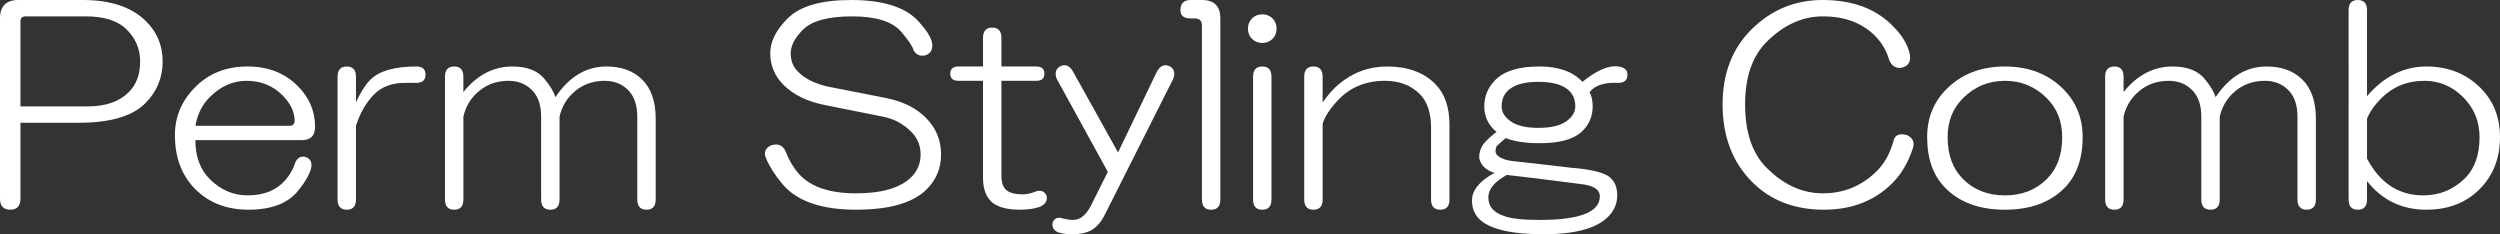 <?xml version="1.0" encoding="utf-8"?>
<!-- Generator: Adobe Illustrator 16.0.4, SVG Export Plug-In . SVG Version: 6.00 Build 0)  -->
<!DOCTYPE svg PUBLIC "-//W3C//DTD SVG 1.1//EN" "http://www.w3.org/Graphics/SVG/1.1/DTD/svg11.dtd">
<svg version="1.1" id="レイヤー_1" xmlns="http://www.w3.org/2000/svg" xmlns:xlink="http://www.w3.org/1999/xlink" x="0px"
	 y="0px" width="572.812px" height="53.672px" viewBox="0 0 572.812 53.672" style="enable-background:new 0 0 572.812 53.672;"
	 xml:space="preserve">
<rect x="0" y="0" width="572.812" height="53.672" fill="#333333" stroke="none"/>
<style type="text/css">
<![CDATA[
	.st0{fill:#FFFFFF;}
]]>
</style>
<g>
	<path class="st0" d="M18.984,0c6.406,0,11.25,1.641,14.531,4.922c2.498,2.501,3.75,5.548,3.75,9.141
		c0,3.75-1.328,6.954-3.984,9.609c-2.969,2.97-8.049,4.454-15.234,4.454H4.688v17.344c0,1.717-0.783,2.578-2.344,2.578
		C0.781,48.047,0,47.186,0,45.469V4.219C0,1.406,1.406,0,4.219,0H18.984z M5.859,3.75c-0.783,0-1.172,0.392-1.172,1.172v19.453
		h15.469c4.062,0,7.186-1.091,9.375-3.281c1.719-1.718,2.578-4.062,2.578-7.031c0-2.812-1.018-5.233-3.047-7.266
		c-2.031-2.029-5.156-3.047-9.375-3.047H5.859z"/>
	<path class="st0" d="M68.203,19.688c2.656,2.659,3.984,5.782,3.984,9.375c0,2.031-1.018,3.047-3.047,3.047H44.766
		c0,3.75,1.092,6.719,3.281,8.906c2.498,2.5,5.391,3.75,8.672,3.75c3.75,0,6.641-1.172,8.672-3.516
		c1.092-1.25,1.875-2.656,2.344-4.219c0.623-1.092,1.484-1.406,2.578-0.938c0.938,0.469,1.25,1.328,0.938,2.578
		c-0.469,1.562-1.486,3.281-3.047,5.156c-2.344,2.812-6.094,4.219-11.25,4.219c-5.002,0-9.062-1.564-12.188-4.688
		c-3.127-3.125-4.688-7.266-4.688-12.422c0-4.219,1.561-7.889,4.688-11.016c3.125-3.124,7.109-4.688,11.953-4.688
		C61.406,15.234,65.234,16.721,68.203,19.688z M44.766,28.829h21.562c0.781,0,1.172-0.389,1.172-1.172
		c0-2.029-0.938-3.985-2.812-5.86c-2.189-2.187-4.922-3.281-8.203-3.281c-3.127,0-5.939,1.252-8.438,3.75
		C46.326,23.987,45.234,26.173,44.766,28.829z"/>
	<path class="st0" d="M77.344,17.578c0-1.56,0.703-2.344,2.109-2.344s2.109,0.784,2.109,2.344v5.859
		c1.092-2.344,2.188-4.062,3.281-5.156c2.029-2.029,5.545-3.047,10.547-3.047c1.406,0,2.109,0.626,2.109,1.875
		c0,1.252-0.703,1.875-2.109,1.875h-2.578c-2.969,0-5.312,0.86-7.031,2.578c-1.875,1.875-3.281,4.299-4.219,7.266v16.875
		c0,1.56-0.703,2.344-2.109,2.344s-2.109-0.784-2.109-2.344V17.578z"/>
	<path class="st0" d="M101.953,17.578c0-1.56,0.703-2.344,2.109-2.344s2.109,0.784,2.109,2.344v3.516
		c3.125-3.904,6.875-5.859,11.25-5.859c3.436,0,5.938,1.018,7.5,3.047c1.25,1.563,2.029,2.893,2.344,3.984
		c3.125-4.688,7.031-7.031,11.719-7.031c3.436,0,6.172,1.018,8.203,3.047c2.029,2.032,3.047,5.002,3.047,8.906v18.516
		c0,1.56-0.703,2.344-2.109,2.344s-2.109-0.784-2.109-2.344V26.719c0-2.655-0.703-4.688-2.109-6.094s-3.203-2.109-5.391-2.109
		c-2.969,0-5.471,1.018-7.5,3.047c-1.406,1.406-2.344,3.127-2.812,5.156v18.985c0,1.56-0.703,2.344-2.109,2.344
		s-2.109-0.784-2.109-2.344V26.719c0-2.655-0.703-4.688-2.109-6.094s-3.203-2.109-5.391-2.109c-2.969,0-5.471,1.018-7.5,3.047
		c-1.406,1.406-2.344,3.127-2.812,5.156v18.985c0,1.56-0.703,2.344-2.109,2.344s-2.109-0.784-2.109-2.344V17.578z"/>
	<path class="st0" d="M210.469,4.922c1.719,1.875,2.732,3.438,3.047,4.688c0.312,1.563-0.156,2.578-1.406,3.047
		c-1.252,0.315-2.189-0.077-2.812-1.172c-0.156-0.78-1.094-2.187-2.812-4.219c-2.031-2.344-5.781-3.516-11.25-3.516
		c-5.471,0-9.221,1.018-11.25,3.047c-1.875,1.875-2.812,3.673-2.812,5.391c0,1.721,0.547,3.127,1.641,4.219
		c1.719,1.721,4.139,2.893,7.266,3.516l13.125,2.578c3.75,0.784,6.717,2.267,8.906,4.453c2.344,2.344,3.516,5.157,3.516,8.438
		c0,3.127-1.094,5.781-3.281,7.969c-3.127,3.123-8.518,4.688-16.172,4.688c-7.969,0-13.594-1.956-16.875-5.859
		c-1.721-2.029-2.969-3.984-3.75-5.859c-0.625-1.406-0.234-2.422,1.172-3.047c1.561-0.469,2.656,0,3.281,1.406
		c0.781,2.031,1.795,3.75,3.047,5.156c2.656,2.969,7.031,4.453,13.125,4.453c5.938,0,10.156-1.25,12.656-3.75
		c1.406-1.406,2.109-3.125,2.109-5.156c0-2.029-0.703-3.75-2.109-5.156c-1.875-1.875-4.064-3.047-6.562-3.516l-12.891-2.578
		c-4.219-0.78-7.5-2.344-9.844-4.688c-2.031-2.029-3.047-4.453-3.047-7.266c0-2.655,1.326-5.31,3.984-7.969
		C183.281,1.406,188.123,0,195,0C202.344,0,207.5,1.641,210.469,4.922z"/>
	<path class="st0" d="M225.234,15.234V8.672c0-1.56,0.703-2.344,2.109-2.344s2.109,0.784,2.109,2.344v6.562h7.969
		c1.25,0,1.875,0.549,1.875,1.641c0,1.095-0.625,1.641-1.875,1.641h-7.969v21.797c0,1.562,0.389,2.658,1.172,3.281
		c0.781,0.625,2.029,0.938,3.75,0.938c0.938,0,1.953-0.234,3.047-0.703c1.092-0.312,1.875,0,2.344,0.938
		c0.312,1.091-0.156,1.951-1.406,2.578c-1.252,0.469-2.812,0.703-4.688,0.703c-2.812,0-4.922-0.55-6.328-1.641
		c-1.406-1.25-2.109-3.125-2.109-5.625V18.516h-5.625c-1.252,0-1.875-0.546-1.875-1.641c0-1.091,0.623-1.641,1.875-1.641H225.234z"
		/>
	<path class="st0" d="M253.828,39.375l-11.719-21.329c-0.469-1.249-0.234-2.187,0.703-2.812c1.25-0.623,2.264-0.234,3.047,1.172
		l10.312,18.516l8.906-18.516c0.781-1.406,1.795-1.794,3.047-1.172c0.938,0.626,1.172,1.563,0.703,2.812l-15.938,31.641
		c-0.783,1.406-1.721,2.42-2.812,3.047c-1.094,0.622-2.578,0.938-4.453,0.938c-1.252,0-2.344-0.158-3.281-0.469
		c-0.938-0.469-1.328-1.172-1.172-2.109c0.312-0.938,0.938-1.33,1.875-1.172c1.092,0.311,2.029,0.469,2.812,0.469
		c1.561,0,2.891-1.019,3.984-3.047L253.828,39.375z"/>
	<path class="st0" d="M275.391,0c2.812,0,4.219,1.406,4.219,4.219v41.485c0,1.56-0.703,2.344-2.109,2.344s-2.109-0.784-2.109-2.344
		V5.859c0-1.091-0.549-1.641-1.641-1.641h-0.938c-1.562,0-2.344-0.623-2.344-1.875c0-1.56,0.781-2.344,2.344-2.344H275.391z"/>
	<path class="st0" d="M291.562,4.219c0.623,0.626,0.938,1.406,0.938,2.344s-0.314,1.721-0.938,2.344
		c-0.625,0.626-1.406,0.938-2.344,0.938s-1.721-0.312-2.344-0.938c-0.625-0.623-0.937-1.406-0.937-2.344s0.312-1.718,0.937-2.344
		c0.623-0.623,1.406-0.938,2.344-0.938S290.937,3.596,291.562,4.219z M287.109,17.578c0-1.56,0.703-2.344,2.109-2.344
		s2.109,0.784,2.109,2.344v28.125c0,1.56-0.703,2.344-2.109,2.344s-2.109-0.784-2.109-2.344V17.578z"/>
	<path class="st0" d="M298.828,17.578c0-1.56,0.703-2.344,2.109-2.344s2.109,0.784,2.109,2.344v5.859
		c1.25-1.718,2.422-3.047,3.516-3.984c3.281-2.812,7.031-4.219,11.25-4.219c4.688,0,8.357,1.329,11.016,3.984
		c2.188,2.19,3.281,5.313,3.281,9.375v17.109c0,1.56-0.703,2.344-2.109,2.344s-2.109-0.784-2.109-2.344V29.297
		c0-3.436-0.859-6.014-2.578-7.735c-2.031-2.029-4.688-3.047-7.969-3.047c-4.533,0-8.203,1.563-11.016,4.688
		c-1.721,1.875-2.812,3.596-3.281,5.157v17.344c0,1.56-0.703,2.344-2.109,2.344s-2.109-0.784-2.109-2.344V17.578z"/>
	<path class="st0" d="M370.781,15.234c1.406,0.157,2.109,0.784,2.109,1.875c0,1.252-0.703,1.875-2.109,1.875
		c-3.127-0.154-5.312,0.549-6.562,2.109c0.469,0.938,0.703,2.032,0.703,3.281c0,2.344-0.859,4.299-2.578,5.86
		c-1.875,1.721-5.078,2.578-9.609,2.578c-3.127,0-5.705-0.389-7.734-1.172c-0.938,0.783-1.641,1.406-2.109,1.875
		c-0.314,0.783-0.314,1.406,0,1.875c0.781,0.938,2.422,1.486,4.922,1.641c3.904,0.469,7.969,0.938,12.188,1.406
		c4.062,0.314,6.875,0.938,8.438,1.875c1.406,0.938,2.109,2.424,2.109,4.453c0,1.875-0.703,3.516-2.109,4.922
		c-2.658,2.654-7.58,3.984-14.766,3.984c-7.5,0-12.422-1.172-14.766-3.516c-1.094-1.096-1.641-2.502-1.641-4.219
		c0-2.344,1.719-4.453,5.156-6.328c-2.031-0.623-3.203-1.795-3.516-3.516c0-1.092,0.312-2.109,0.938-3.047
		c0.781-0.938,1.795-1.875,3.047-2.812c-1.875-1.561-2.812-3.516-2.812-5.86s0.857-4.373,2.578-6.094
		c2.029-2.029,5.391-3.047,10.078-3.047c4.373,0,7.654,1.172,9.844,3.516C365.859,16.095,368.591,14.923,370.781,15.234z
		 M345.234,40.079c-2.812,1.562-4.219,3.281-4.219,5.156c0,2.028,1.172,3.435,3.516,4.219c1.561,0.622,4.297,0.938,8.203,0.938
		c9.219,0,13.828-1.799,13.828-5.391c0-1.561-1.406-2.498-4.219-2.812C356.404,41.407,350.703,40.704,345.234,40.079z
		 M344.062,24.375c0,1.252,0.623,2.344,1.875,3.282c1.406,1.094,3.594,1.641,6.562,1.641c2.967,0,5.156-0.547,6.562-1.641
		c1.25-0.938,1.875-2.029,1.875-3.282c0-1.718-0.625-3.047-1.875-3.984c-1.406-1.091-3.596-1.641-6.562-1.641
		c-2.969,0-5.156,0.549-6.562,1.641C344.685,21.328,344.062,22.657,344.062,24.375z"/>
	<path class="st0" d="M433.828,6.094c2.029,2.032,3.281,4.142,3.75,6.328c0.312,1.563-0.234,2.578-1.641,3.047
		c-1.406,0.315-2.424-0.234-3.047-1.641c-0.625-2.187-1.721-4.062-3.281-5.625c-2.969-2.966-6.953-4.453-11.953-4.453
		c-4.688,0-8.986,1.956-12.891,5.859c-3.281,3.281-4.922,8.049-4.922,14.297c0,6.409,1.641,11.25,4.922,14.532
		c3.904,3.906,8.203,5.859,12.891,5.859c4.842,0,8.984-1.719,12.422-5.156c1.719-1.719,2.967-3.984,3.75-6.797
		c0.312-1.406,1.326-1.875,3.047-1.406c1.406,0.625,1.875,1.641,1.406,3.047c-1.094,3.281-2.658,5.939-4.688,7.969
		c-4.064,4.061-9.297,6.094-15.703,6.094c-6.719,0-12.188-2.109-16.406-6.328c-4.533-4.531-6.797-10.467-6.797-17.813
		c0-7.031,2.188-12.733,6.562-17.109C405.781,2.267,411.248,0,417.656,0C424.531,0,429.921,2.032,433.828,6.094z"/>
	<path class="st0" d="M472.734,20.391c2.967,2.97,4.453,6.643,4.453,11.016c0,5.002-1.406,8.906-4.219,11.719
		c-3.281,3.281-7.814,4.922-13.594,4.922c-5.781,0-10.312-1.641-13.594-4.922c-2.812-2.812-4.219-6.717-4.219-11.719
		c0-4.373,1.484-8.046,4.453-11.016c3.436-3.435,7.889-5.156,13.359-5.156C464.843,15.234,469.296,16.956,472.734,20.391z
		 M449.765,22.5c-2.344,2.344-3.516,5.313-3.516,8.907c0,4.064,1.172,7.266,3.516,9.609c2.498,2.5,5.703,3.75,9.609,3.75
		c3.904,0,7.109-1.25,9.609-3.75c2.344-2.344,3.516-5.545,3.516-9.609c0-3.594-1.172-6.563-3.516-8.907
		c-2.658-2.655-5.859-3.984-9.609-3.984S452.421,19.845,449.765,22.5z"/>
	<path class="st0" d="M482.343,17.578c0-1.56,0.703-2.344,2.109-2.344s2.109,0.784,2.109,2.344v3.516
		c3.125-3.904,6.875-5.859,11.25-5.859c3.436,0,5.938,1.018,7.5,3.047c1.25,1.563,2.029,2.893,2.344,3.984
		c3.125-4.688,7.031-7.031,11.719-7.031c3.436,0,6.172,1.018,8.203,3.047c2.029,2.032,3.047,5.002,3.047,8.906v18.516
		c0,1.56-0.703,2.344-2.109,2.344s-2.109-0.784-2.109-2.344V26.719c0-2.655-0.703-4.688-2.109-6.094s-3.203-2.109-5.391-2.109
		c-2.969,0-5.471,1.018-7.5,3.047c-1.406,1.406-2.344,3.127-2.812,5.156v18.985c0,1.56-0.703,2.344-2.109,2.344
		s-2.109-0.784-2.109-2.344V26.719c0-2.655-0.703-4.688-2.109-6.094s-3.203-2.109-5.391-2.109c-2.969,0-5.471,1.018-7.5,3.047
		c-1.406,1.406-2.344,3.127-2.812,5.156v18.985c0,1.56-0.703,2.344-2.109,2.344s-2.109-0.784-2.109-2.344V17.578z"/>
	<path class="st0" d="M538.125,2.344c0-1.56,0.703-2.344,2.109-2.344s2.109,0.784,2.109,2.344v19.688
		c3.904-4.53,8.438-6.797,13.594-6.797c5,0,9.141,1.641,12.422,4.922c2.967,2.97,4.453,6.72,4.453,11.25
		c0,4.844-1.562,8.828-4.688,11.953c-3.127,3.123-7.188,4.688-12.188,4.688c-5.625,0-10.158-2.19-13.594-6.562v4.219
		c0,1.56-0.703,2.344-2.109,2.344s-2.109-0.784-2.109-2.344V2.344z M545.625,22.5c-1.562,1.563-2.658,3.127-3.281,4.688v9.141
		c2.967,5.625,7.266,8.438,12.891,8.438c3.75,0,6.951-1.326,9.609-3.984c2.188-2.188,3.281-5.311,3.281-9.375
		c0-3.594-1.252-6.64-3.75-9.141c-2.5-2.498-5.471-3.75-8.906-3.75C551.562,18.516,548.281,19.845,545.625,22.5z"/>
</g>
</svg>
